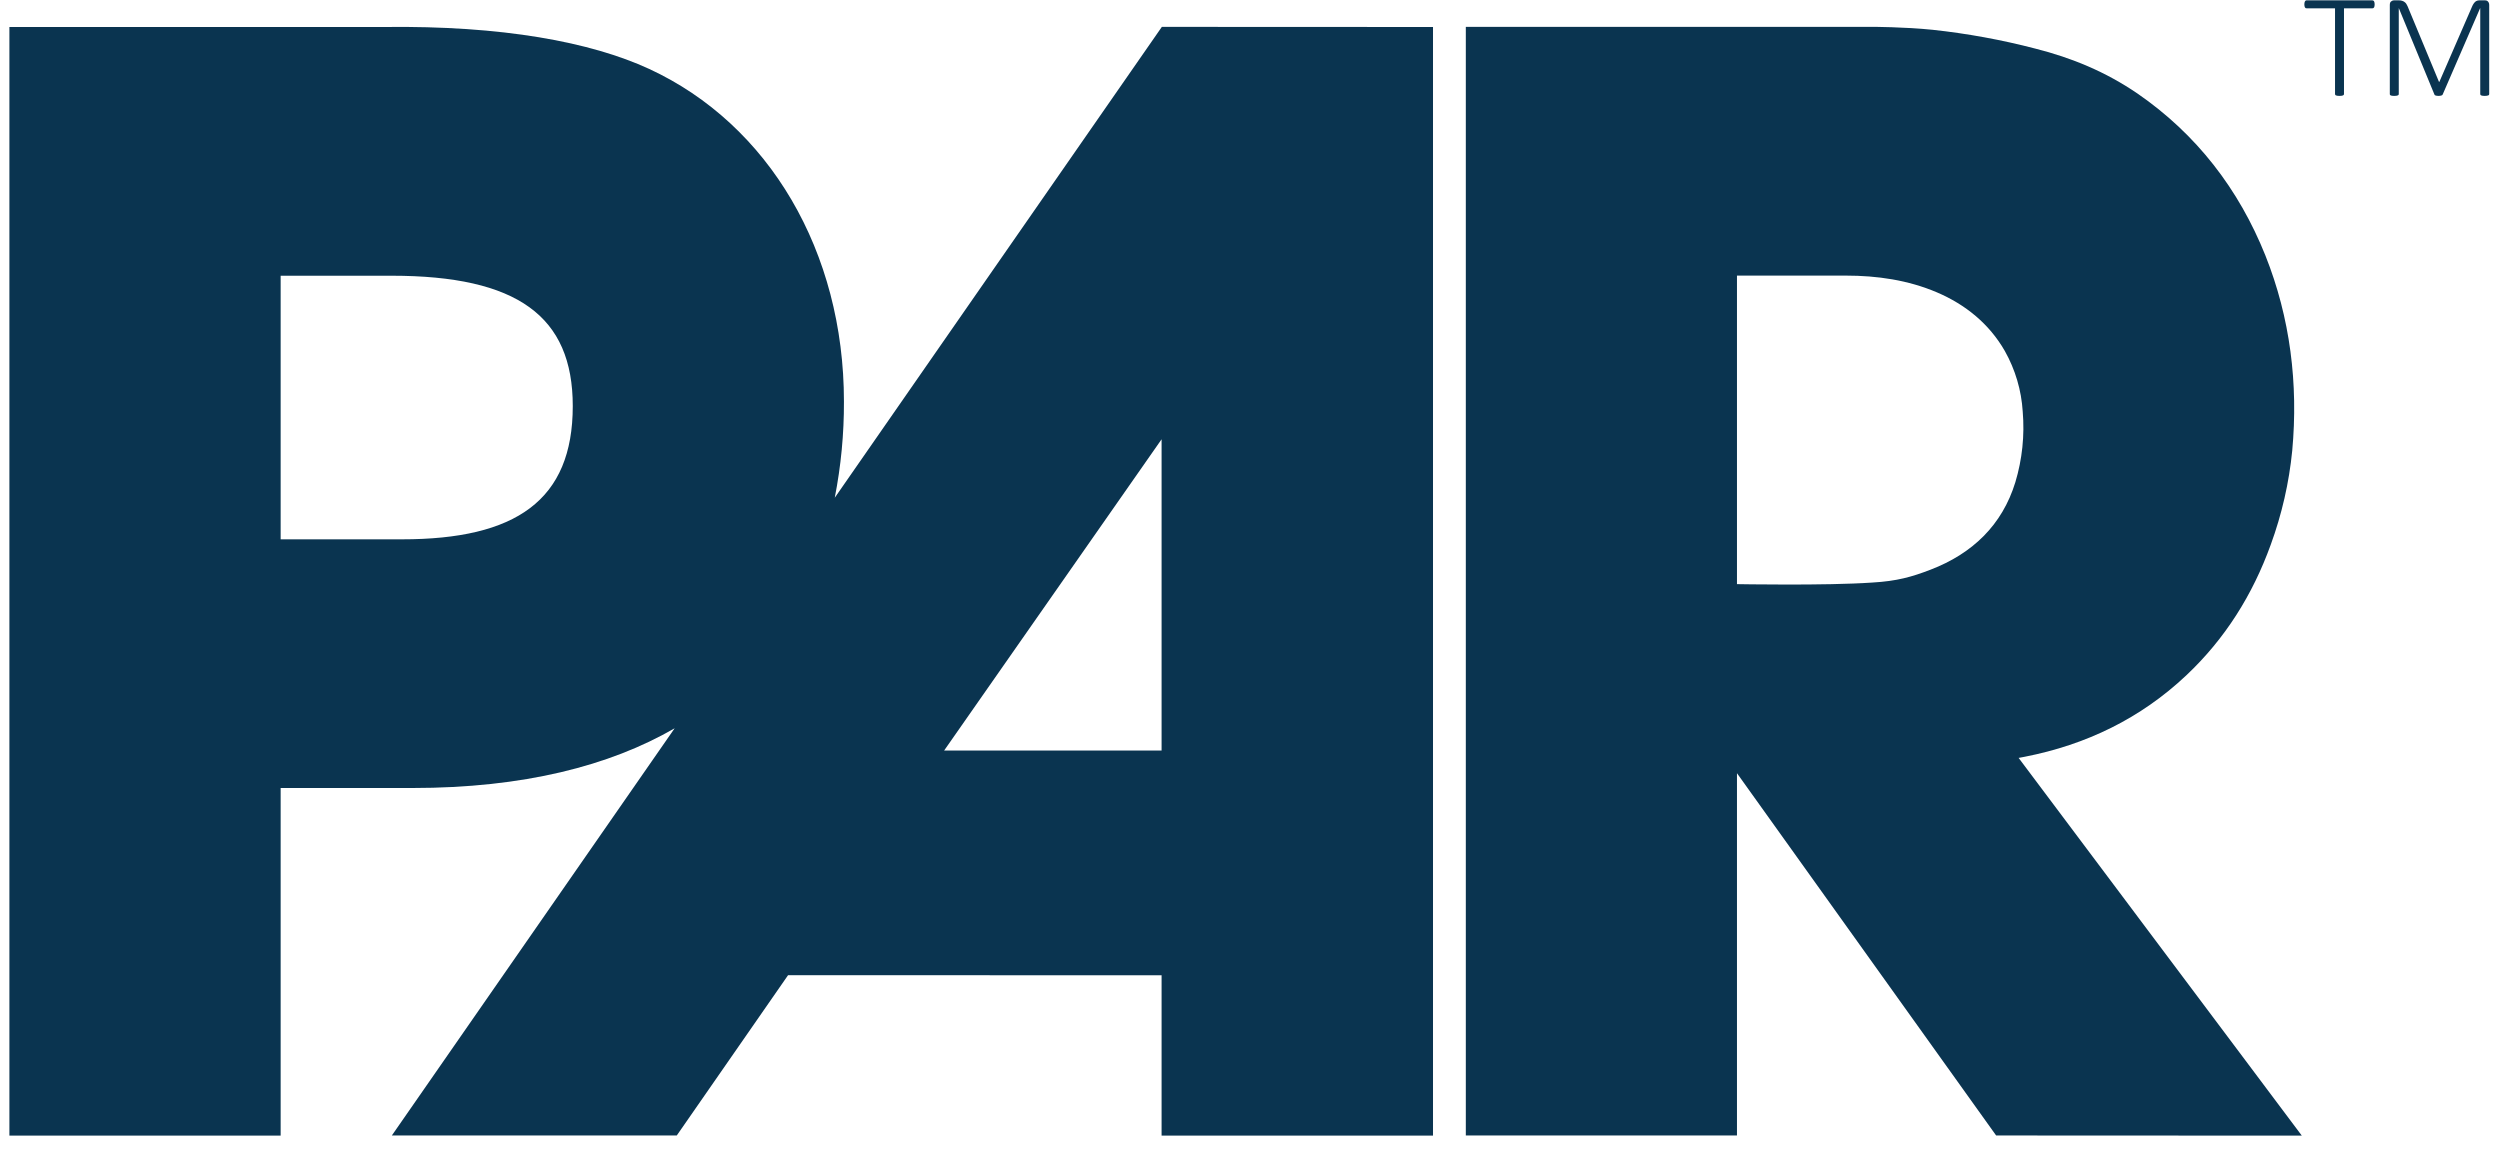 <?xml version="1.0" encoding="UTF-8"?> <svg xmlns="http://www.w3.org/2000/svg" width="104" height="48" viewBox="0 0 104 48" fill="none"><g clip-path="url(#clip0_412_5208)"><path d="M34.726 20.706C34.985 19.387 35.113 18.047 35.108 16.703C35.108 10.471 31.992 5.174 27.005 2.867C24.575 1.746 20.898 1.06 15.975 1.123H0.391V47.241H11.675V32.781H17.158C21.777 32.781 25.362 31.859 28.066 30.296L16.301 47.236H28.154L32.784 40.567L48.322 40.572V47.24H59.613V1.123L48.333 1.118L34.726 20.706ZM16.722 22.436H11.675V11.47H16.286C21.522 11.47 23.827 13.153 23.827 16.892C23.827 20.817 21.459 22.436 16.722 22.436ZM48.322 31.223H39.275L48.322 18.274V31.223Z" fill="#0A3450"></path><path d="M83.975 31.529L84.235 31.48C86.789 30.979 89.048 29.886 90.948 28.096C92.565 26.573 93.71 24.742 94.463 22.659C94.924 21.397 95.225 20.083 95.357 18.746C95.612 15.975 95.276 13.222 94.238 10.623C93.132 7.867 91.373 5.581 88.916 3.889C87.592 2.986 86.189 2.406 84.663 2.02C83.264 1.656 81.84 1.395 80.403 1.24C79.2 1.117 77.879 1.117 77.879 1.117H60.978V47.236H72.258V32.165L83.039 47.236L95.755 47.242L83.975 31.529ZM80.31 23.699C79.532 23.998 78.915 24.175 77.892 24.234C75.947 24.369 72.258 24.3 72.258 24.3V11.465H76.788C78.088 11.465 79.374 11.649 80.578 12.163C81.762 12.669 82.75 13.468 83.4 14.6C83.835 15.372 84.09 16.233 84.145 17.118C84.229 18.109 84.125 19.106 83.839 20.059C83.291 21.848 82.046 23.033 80.31 23.699Z" fill="#0A3450"></path><path d="M98.785 0.185C98.785 0.212 98.784 0.235 98.779 0.256C98.775 0.276 98.769 0.293 98.761 0.308C98.753 0.32 98.743 0.33 98.73 0.338C98.718 0.344 98.705 0.347 98.691 0.347H97.51V3.911C97.51 3.923 97.507 3.934 97.501 3.945C97.495 3.955 97.484 3.963 97.47 3.969C97.456 3.975 97.437 3.98 97.412 3.984C97.388 3.988 97.358 3.99 97.323 3.99C97.289 3.99 97.259 3.988 97.235 3.984C97.21 3.98 97.191 3.975 97.177 3.969C97.162 3.963 97.152 3.955 97.146 3.945C97.14 3.934 97.137 3.923 97.137 3.911V0.347H95.956C95.94 0.347 95.926 0.344 95.913 0.338C95.903 0.33 95.894 0.32 95.886 0.308C95.878 0.293 95.871 0.276 95.867 0.256C95.863 0.235 95.861 0.212 95.861 0.185C95.861 0.157 95.863 0.132 95.867 0.112C95.871 0.09 95.878 0.071 95.886 0.057C95.894 0.043 95.903 0.032 95.913 0.026C95.926 0.018 95.94 0.014 95.956 0.014H98.691C98.705 0.014 98.718 0.018 98.73 0.026C98.743 0.032 98.753 0.043 98.761 0.057C98.769 0.071 98.775 0.09 98.779 0.112C98.784 0.132 98.785 0.157 98.785 0.185Z" fill="#0A3450"></path><path d="M103.551 3.911C103.551 3.923 103.548 3.934 103.542 3.945C103.536 3.955 103.525 3.963 103.508 3.969C103.494 3.975 103.475 3.98 103.45 3.984C103.428 3.988 103.398 3.99 103.361 3.99C103.329 3.99 103.3 3.988 103.276 3.984C103.251 3.98 103.232 3.975 103.218 3.969C103.203 3.963 103.193 3.955 103.187 3.945C103.181 3.934 103.178 3.923 103.178 3.911V0.341H103.172L101.615 3.932C101.611 3.94 101.605 3.949 101.596 3.957C101.588 3.963 101.577 3.968 101.563 3.972C101.549 3.978 101.531 3.982 101.511 3.984C101.492 3.988 101.47 3.99 101.444 3.99C101.415 3.99 101.391 3.988 101.37 3.984C101.35 3.982 101.332 3.978 101.318 3.972C101.306 3.968 101.296 3.963 101.288 3.957C101.279 3.949 101.274 3.94 101.272 3.932L99.792 0.341H99.789V3.911C99.789 3.923 99.786 3.934 99.78 3.945C99.773 3.955 99.762 3.963 99.746 3.969C99.732 3.975 99.712 3.98 99.688 3.984C99.665 3.988 99.635 3.99 99.596 3.99C99.561 3.99 99.532 3.988 99.507 3.984C99.485 3.98 99.467 3.975 99.452 3.969C99.438 3.963 99.428 3.955 99.422 3.945C99.418 3.934 99.416 3.923 99.416 3.911V0.207C99.416 0.133 99.435 0.083 99.474 0.057C99.513 0.028 99.55 0.014 99.587 0.014H99.789C99.84 0.014 99.885 0.02 99.923 0.032C99.962 0.043 99.996 0.059 100.024 0.081C100.055 0.102 100.08 0.127 100.101 0.158C100.121 0.188 100.139 0.223 100.156 0.262L101.462 3.406H101.477L102.838 0.274C102.859 0.225 102.88 0.184 102.903 0.152C102.927 0.117 102.952 0.09 102.976 0.069C103.002 0.049 103.03 0.034 103.059 0.026C103.089 0.018 103.122 0.014 103.156 0.014H103.38C103.398 0.014 103.417 0.017 103.438 0.023C103.458 0.029 103.477 0.041 103.493 0.057C103.509 0.071 103.522 0.091 103.533 0.115C103.545 0.139 103.551 0.17 103.551 0.207V3.911Z" fill="#0A3450"></path></g><defs><clipPath id="clip0_412_5208"><rect width="103.68" height="47.306" fill="white"></rect></clipPath></defs></svg> 